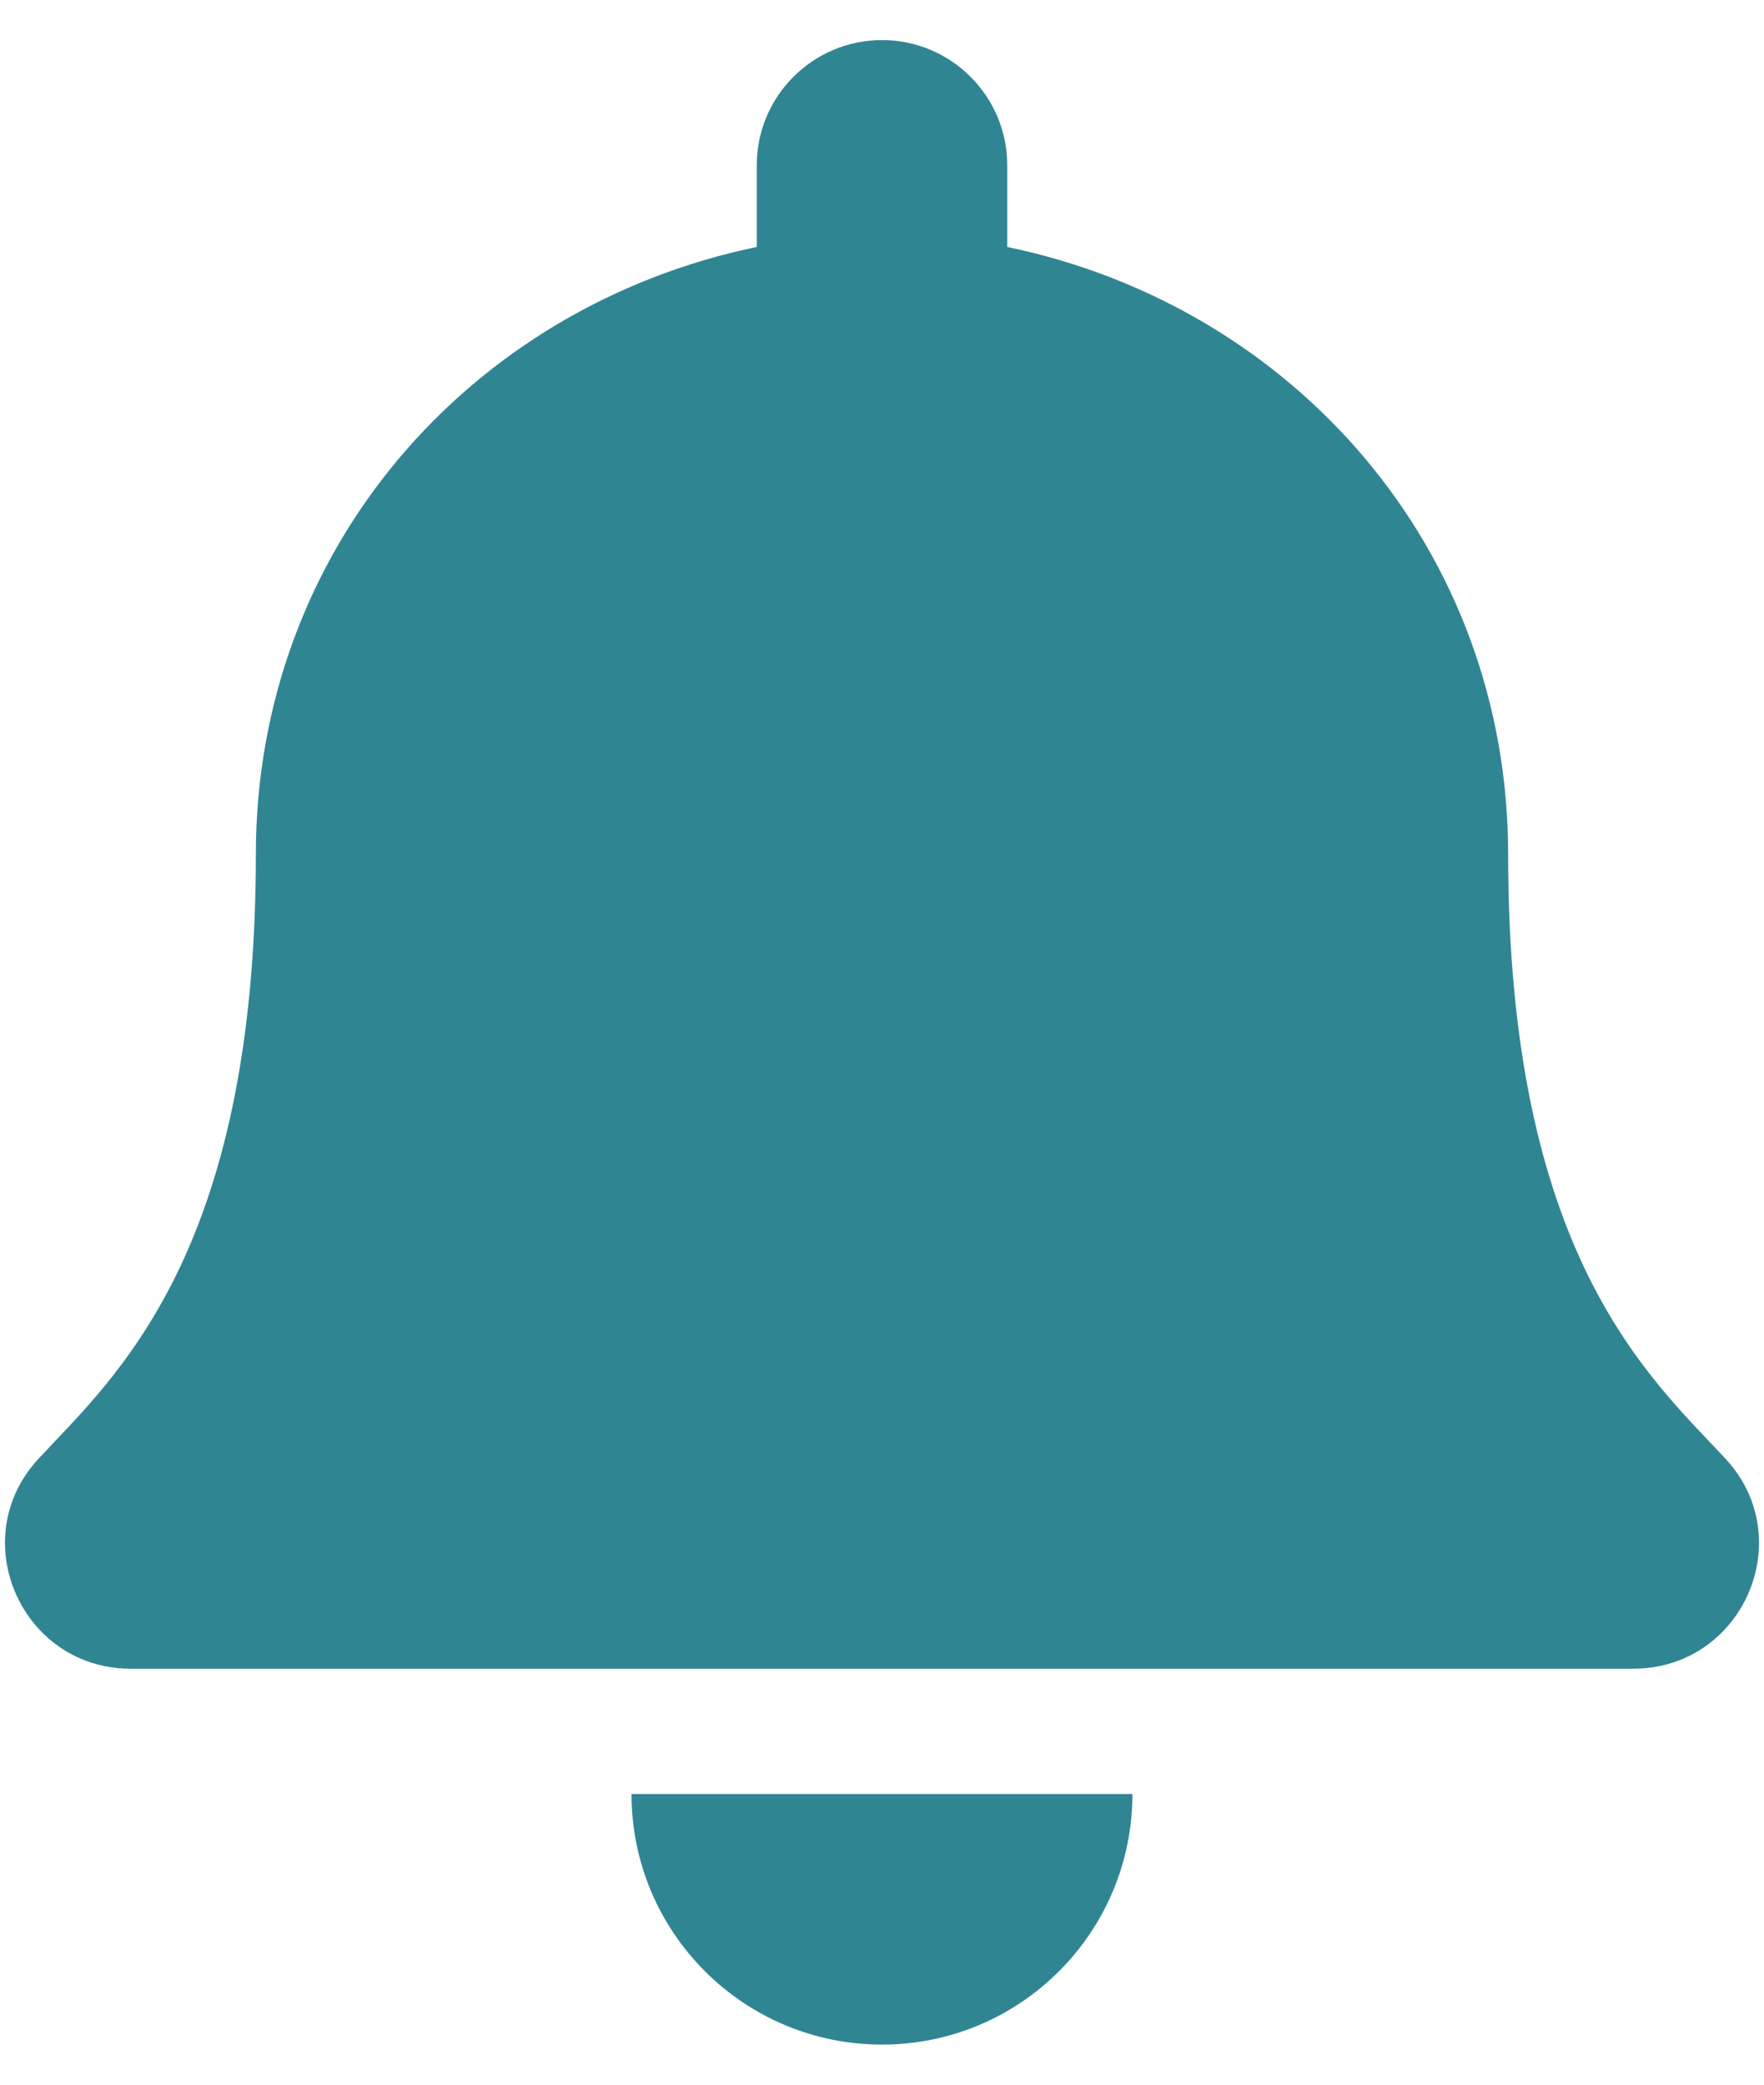 <svg width="22" height="26" viewBox="0 0 22 26" fill="none" xmlns="http://www.w3.org/2000/svg">
<path d="M11 25.5C12.725 25.5 14.123 24.101 14.123 22.375H7.876C7.876 24.101 9.275 25.5 11 25.5ZM21.517 18.19C20.574 17.176 18.809 15.651 18.809 10.656C18.809 6.862 16.148 3.825 12.562 3.08V2.062C12.562 1.2 11.862 0.5 11 0.5C10.138 0.5 9.438 1.2 9.438 2.062V3.08C5.852 3.825 3.191 6.862 3.191 10.656C3.191 15.651 1.426 17.176 0.483 18.19C0.19 18.505 0.06 18.881 0.062 19.25C0.068 20.051 0.696 20.812 1.63 20.812H20.37C21.304 20.812 21.933 20.051 21.938 19.25C21.94 18.881 21.81 18.504 21.517 18.19Z" fill="#308593"/>
</svg>
